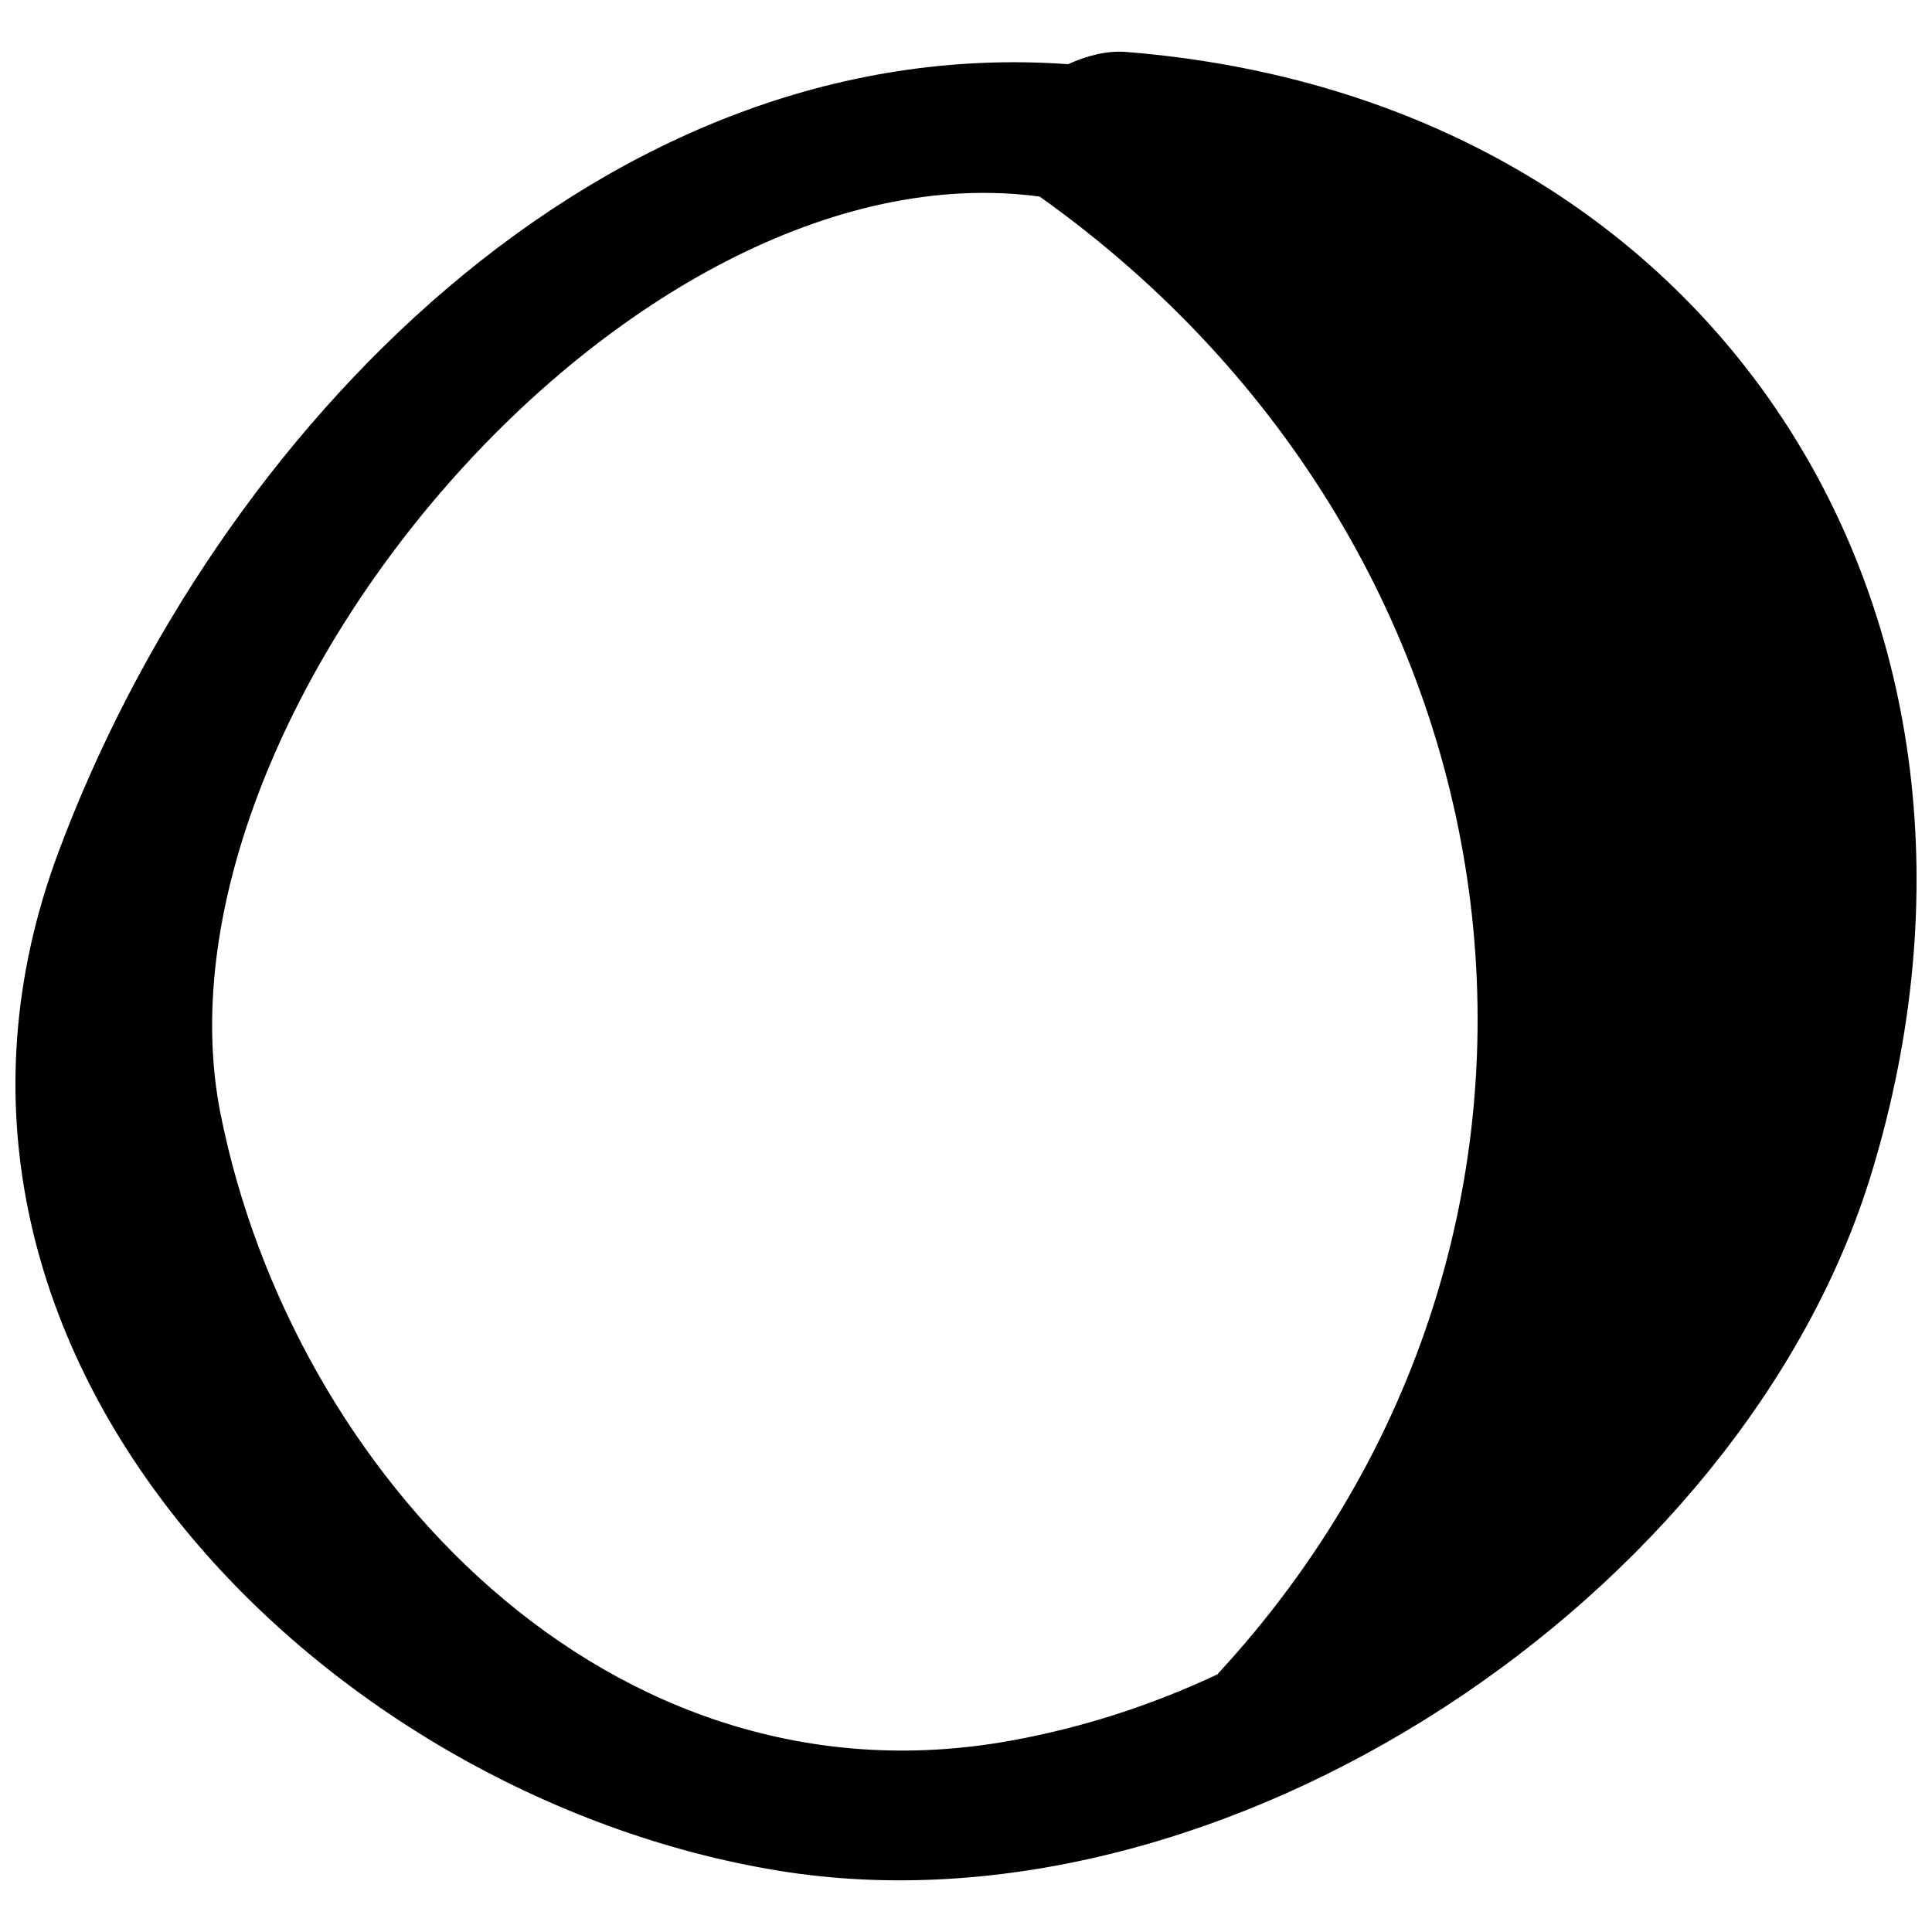 <?xml version="1.0" encoding="UTF-8"?>
<!-- Uploaded to: SVG Repo, www.svgrepo.com, Generator: SVG Repo Mixer Tools -->
<svg width="800px" height="800px" version="1.1" viewBox="144 144 512 512" xmlns="http://www.w3.org/2000/svg">
 <defs>
  <clipPath id="a">
   <path d="m148.09 157h503.81v486h-503.81z"/>
  </clipPath>
 </defs>
 <g clip-path="url(#a)">
  <path d="m442.48 157.77c-5.039-0.402-10.418 0.949-15.414 3.242-123.09-8.836-225.94 97.059-267.63 208.96-49.098 131.8 69.852 250.12 190.98 269.8 117.89 19.152 255.45-72.785 289.58-184.95 45.023-148-41.16-284.52-197.51-297.05zm-240 281.61c-20.961-104.81 107.73-257.95 217.05-243.28 132.94 94.531 155.81 274.04 47.062 391.64-16.863 7.93-35.133 14.016-54.906 17.586-106.34 19.184-190.24-71.094-209.2-165.95z"/>
 </g>
</svg>